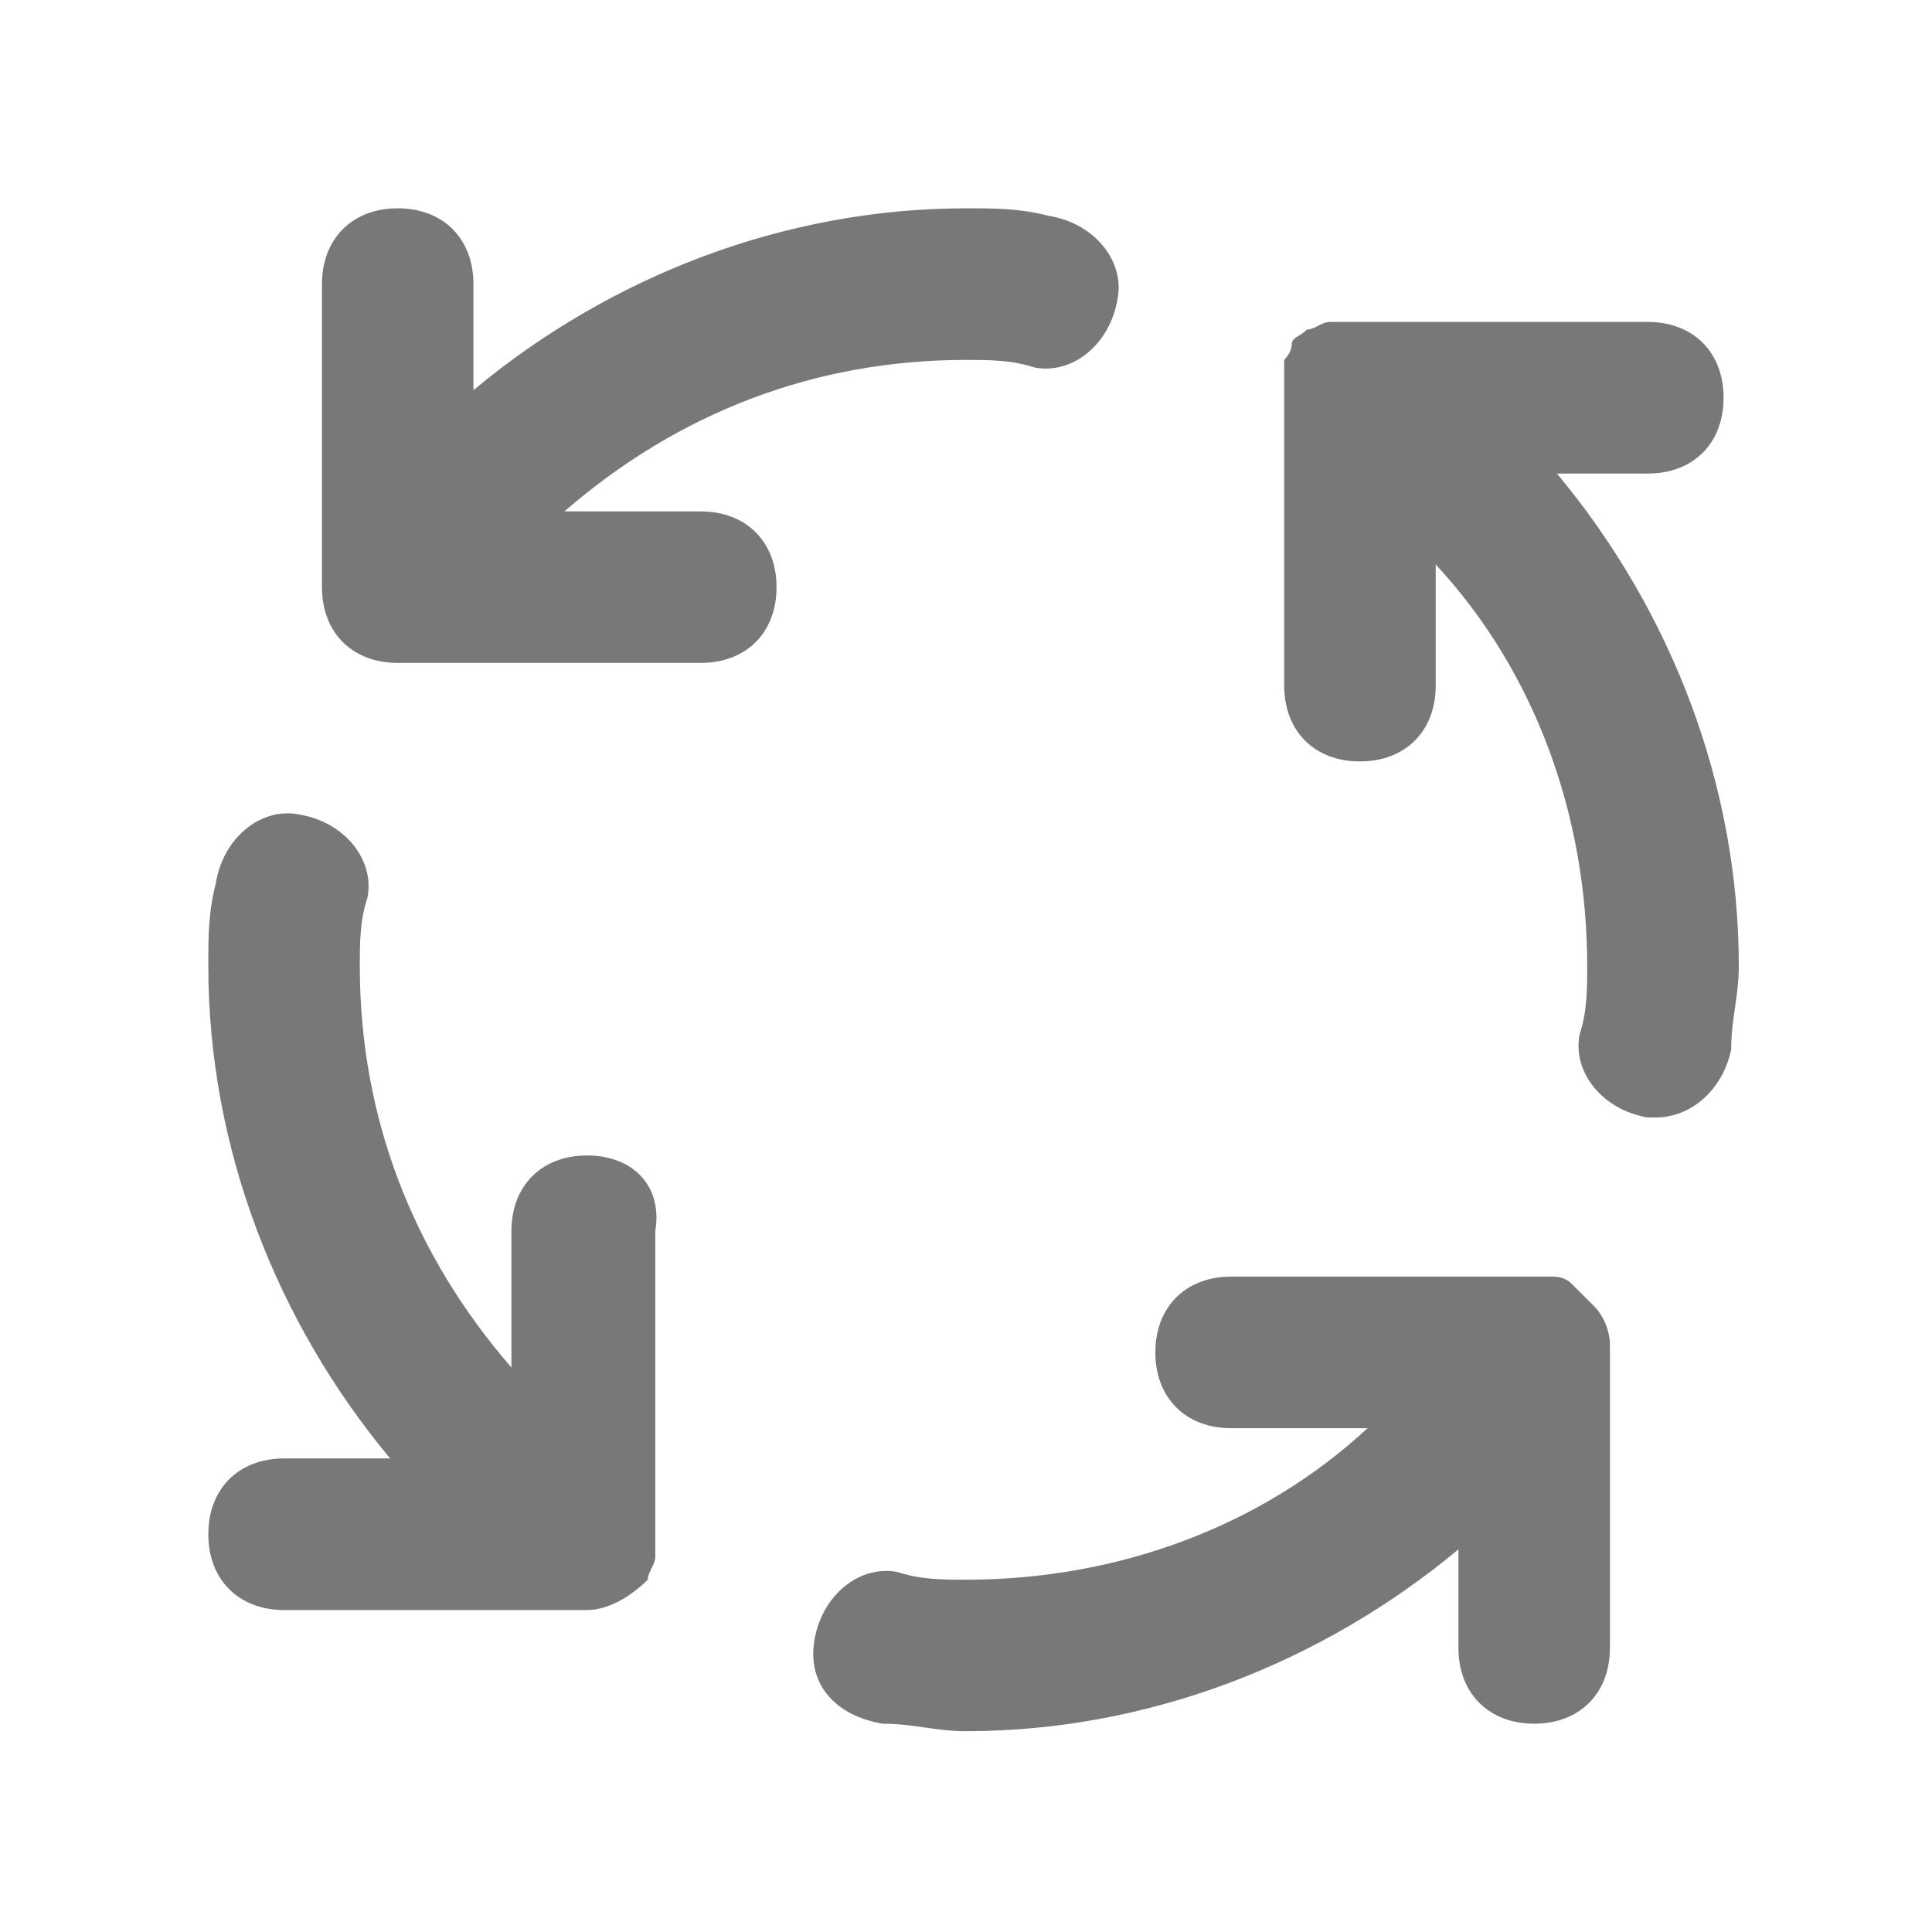 <svg width="17" height="17" viewBox="0 0 17 17" fill="none" xmlns="http://www.w3.org/2000/svg">
<path d="M6.166 4.5H4.966C5.966 3.633 7.166 3.167 8.5 3.167C8.7 3.167 8.9 3.167 9.1 3.233C9.433 3.3 9.766 3.033 9.833 2.633C9.9 2.3 9.633 1.967 9.233 1.9C8.966 1.833 8.766 1.833 8.5 1.833C6.9 1.833 5.366 2.433 4.166 3.433V2.5C4.166 2.1 3.9 1.833 3.5 1.833C3.1 1.833 2.833 2.1 2.833 2.5V5.167C2.833 5.567 3.1 5.833 3.5 5.833H6.166C6.566 5.833 6.833 5.567 6.833 5.167C6.833 4.767 6.566 4.5 6.166 4.5ZM5.166 10.167C4.766 10.167 4.5 10.433 4.5 10.833V12.033C3.633 11.033 3.166 9.833 3.166 8.5C3.166 8.3 3.166 8.1 3.233 7.9C3.3 7.567 3.033 7.233 2.633 7.167C2.3 7.1 1.966 7.367 1.9 7.767C1.833 8.033 1.833 8.233 1.833 8.5C1.833 10.1 2.433 11.633 3.433 12.833H2.5C2.1 12.833 1.833 13.1 1.833 13.5C1.833 13.9 2.1 14.167 2.5 14.167H5.166C5.366 14.167 5.566 14.033 5.7 13.9C5.7 13.833 5.766 13.767 5.766 13.7V10.833C5.833 10.433 5.566 10.167 5.166 10.167ZM14.5 4.167C14.9 4.167 15.166 3.9 15.166 3.5C15.166 3.1 14.9 2.833 14.5 2.833H11.7C11.633 2.833 11.566 2.9 11.5 2.9C11.433 2.967 11.366 2.967 11.366 3.033C11.366 3.1 11.3 3.167 11.3 3.167V6.033C11.3 6.433 11.566 6.7 11.966 6.7C12.366 6.7 12.633 6.433 12.633 6.033V4.967C13.5 5.9 13.966 7.167 13.966 8.5C13.966 8.7 13.966 8.9 13.9 9.1C13.833 9.433 14.1 9.767 14.5 9.833H14.566C14.9 9.833 15.166 9.567 15.233 9.233C15.233 8.967 15.3 8.767 15.3 8.5C15.3 6.9 14.7 5.367 13.7 4.167H14.5ZM14.033 11.5L13.833 11.3C13.766 11.233 13.7 11.233 13.633 11.233H10.833C10.433 11.233 10.166 11.5 10.166 11.9C10.166 12.3 10.433 12.567 10.833 12.567H12.033C11.1 13.433 9.833 13.9 8.5 13.9C8.3 13.9 8.1 13.9 7.9 13.833C7.566 13.767 7.233 14.033 7.166 14.433C7.1 14.833 7.366 15.1 7.766 15.167C8.033 15.167 8.233 15.233 8.5 15.233C10.1 15.233 11.633 14.633 12.833 13.633V14.5C12.833 14.9 13.1 15.167 13.5 15.167C13.9 15.167 14.166 14.9 14.166 14.5V11.833C14.166 11.7 14.1 11.567 14.033 11.5Z" fill="#777879"/>
</svg>
